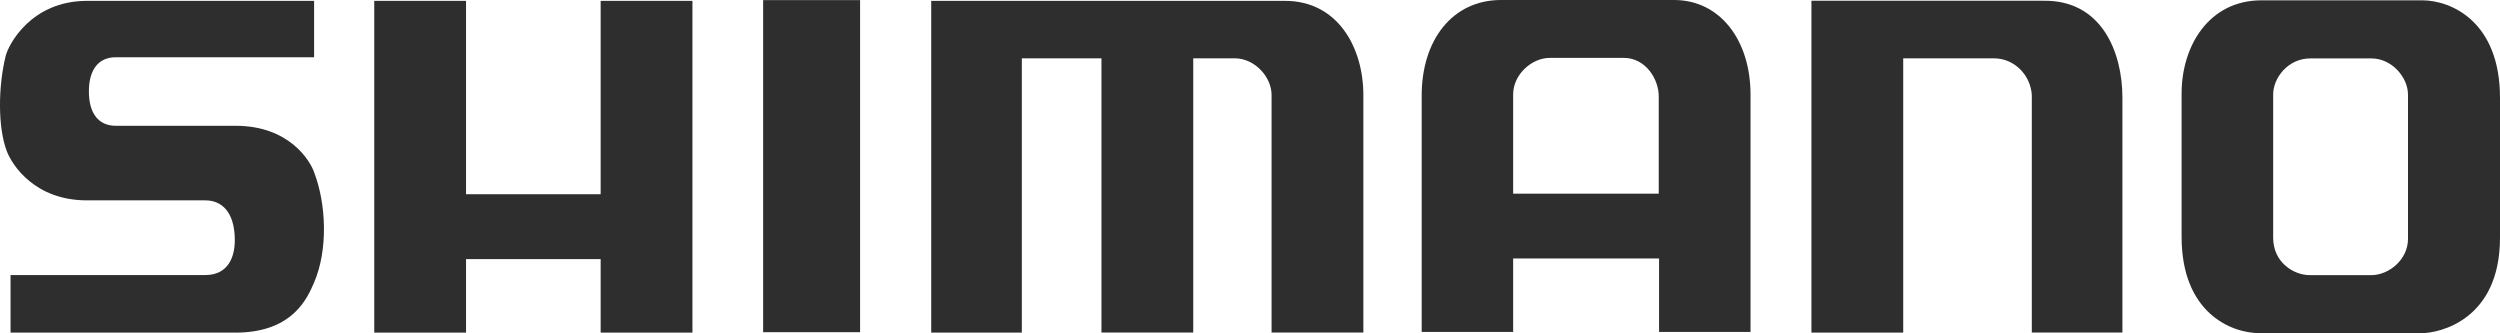 <?xml version="1.0" encoding="UTF-8"?>
<svg id="Layer_1" data-name="Layer 1" xmlns="http://www.w3.org/2000/svg" viewBox="0 0 232.33 30.96">
  <defs>
    <style>
      .cls-1 {
        fill: #2e2e2e;
      }
    </style>
  </defs>
  <path class="cls-1" d="m214.69,5.43c-2.05,0-3.44,1.8-3.44,3.35v13.32c0,2.27,1.89,3.47,3.41,3.47h5.71c1.61,0,3.41-1.42,3.41-3.38v-13.38c0-1.67-1.55-3.38-3.38-3.38h-5.71ZM225.1.03c2.71,0,7.23,1.99,7.23,9.06v13c0,7.64-5.62,8.87-7.29,8.87h-15.05c-2.62,0-7.25-1.86-7.25-8.96v-13.29c0-4.51,2.58-8.64,7.35-8.68h15.02"/>
  <path class="cls-1" d="m140.62,18h13.53v-9c.03-1.6-1.2-3.62-3.24-3.62h-6.89c-1.67,0-3.4,1.54-3.4,3.4v9.22Zm-8.5-9.03c-.03-5.25,2.86-8.97,7.37-8.97h16.08c4.31,0,7.11,3.78,7.11,8.78v22.07h-8.5v-6.83h-13.56v6.83h-8.5V8.97"/>
  <path class="cls-1" d="m168.34,30.91h8.53V5.42h8.42c1.94,0,3.42,1.59,3.53,3.41v22.07h8.42V9.06c0-4.21-1.93-9.1-7.39-8.99h-21.51v30.83Z"/>
  <path class="cls-1" d="m86.54.08v30.83h8.42V5.42h7.4v25.48h8.53V5.42h3.87c1.82,0,3.41,1.71,3.41,3.41v22.07h8.53V8.84c0-4.44-2.39-8.76-7.28-8.76h-32.88Z"/>
  <rect class="cls-1" x="70.92" y=".01" width="9.01" height="30.86"/>
  <polygon class="cls-1" points="34.78 .08 34.78 30.91 43.31 30.91 43.31 24.08 55.82 24.08 55.82 30.91 64.35 30.91 64.35 .08 55.82 .08 55.82 18.05 43.31 18.05 43.31 .08 34.78 .08"/>
  <path class="cls-1" d="m29.2.08H8.09C2.86.08.78,4.18.53,5.19c-.71,2.86-.74,6.69.11,8.88.5,1.29,2.6,4.54,7.41,4.55,1.48,0,9.55,0,11.03,0,1.59,0,2.62,1.14,2.73,3.3.12,2.05-.68,3.64-2.73,3.64H.98v5.35h21.16c5.12-.11,6.43-3.23,7.05-4.66,1.3-3.01,1.14-7.28,0-10.24-.34-1.02-2.28-4.32-7.28-4.32h-11.15c-1.59,0-2.5-1.14-2.5-3.19s.91-3.18,2.5-3.18h18.43V.08Z"/>
</svg>